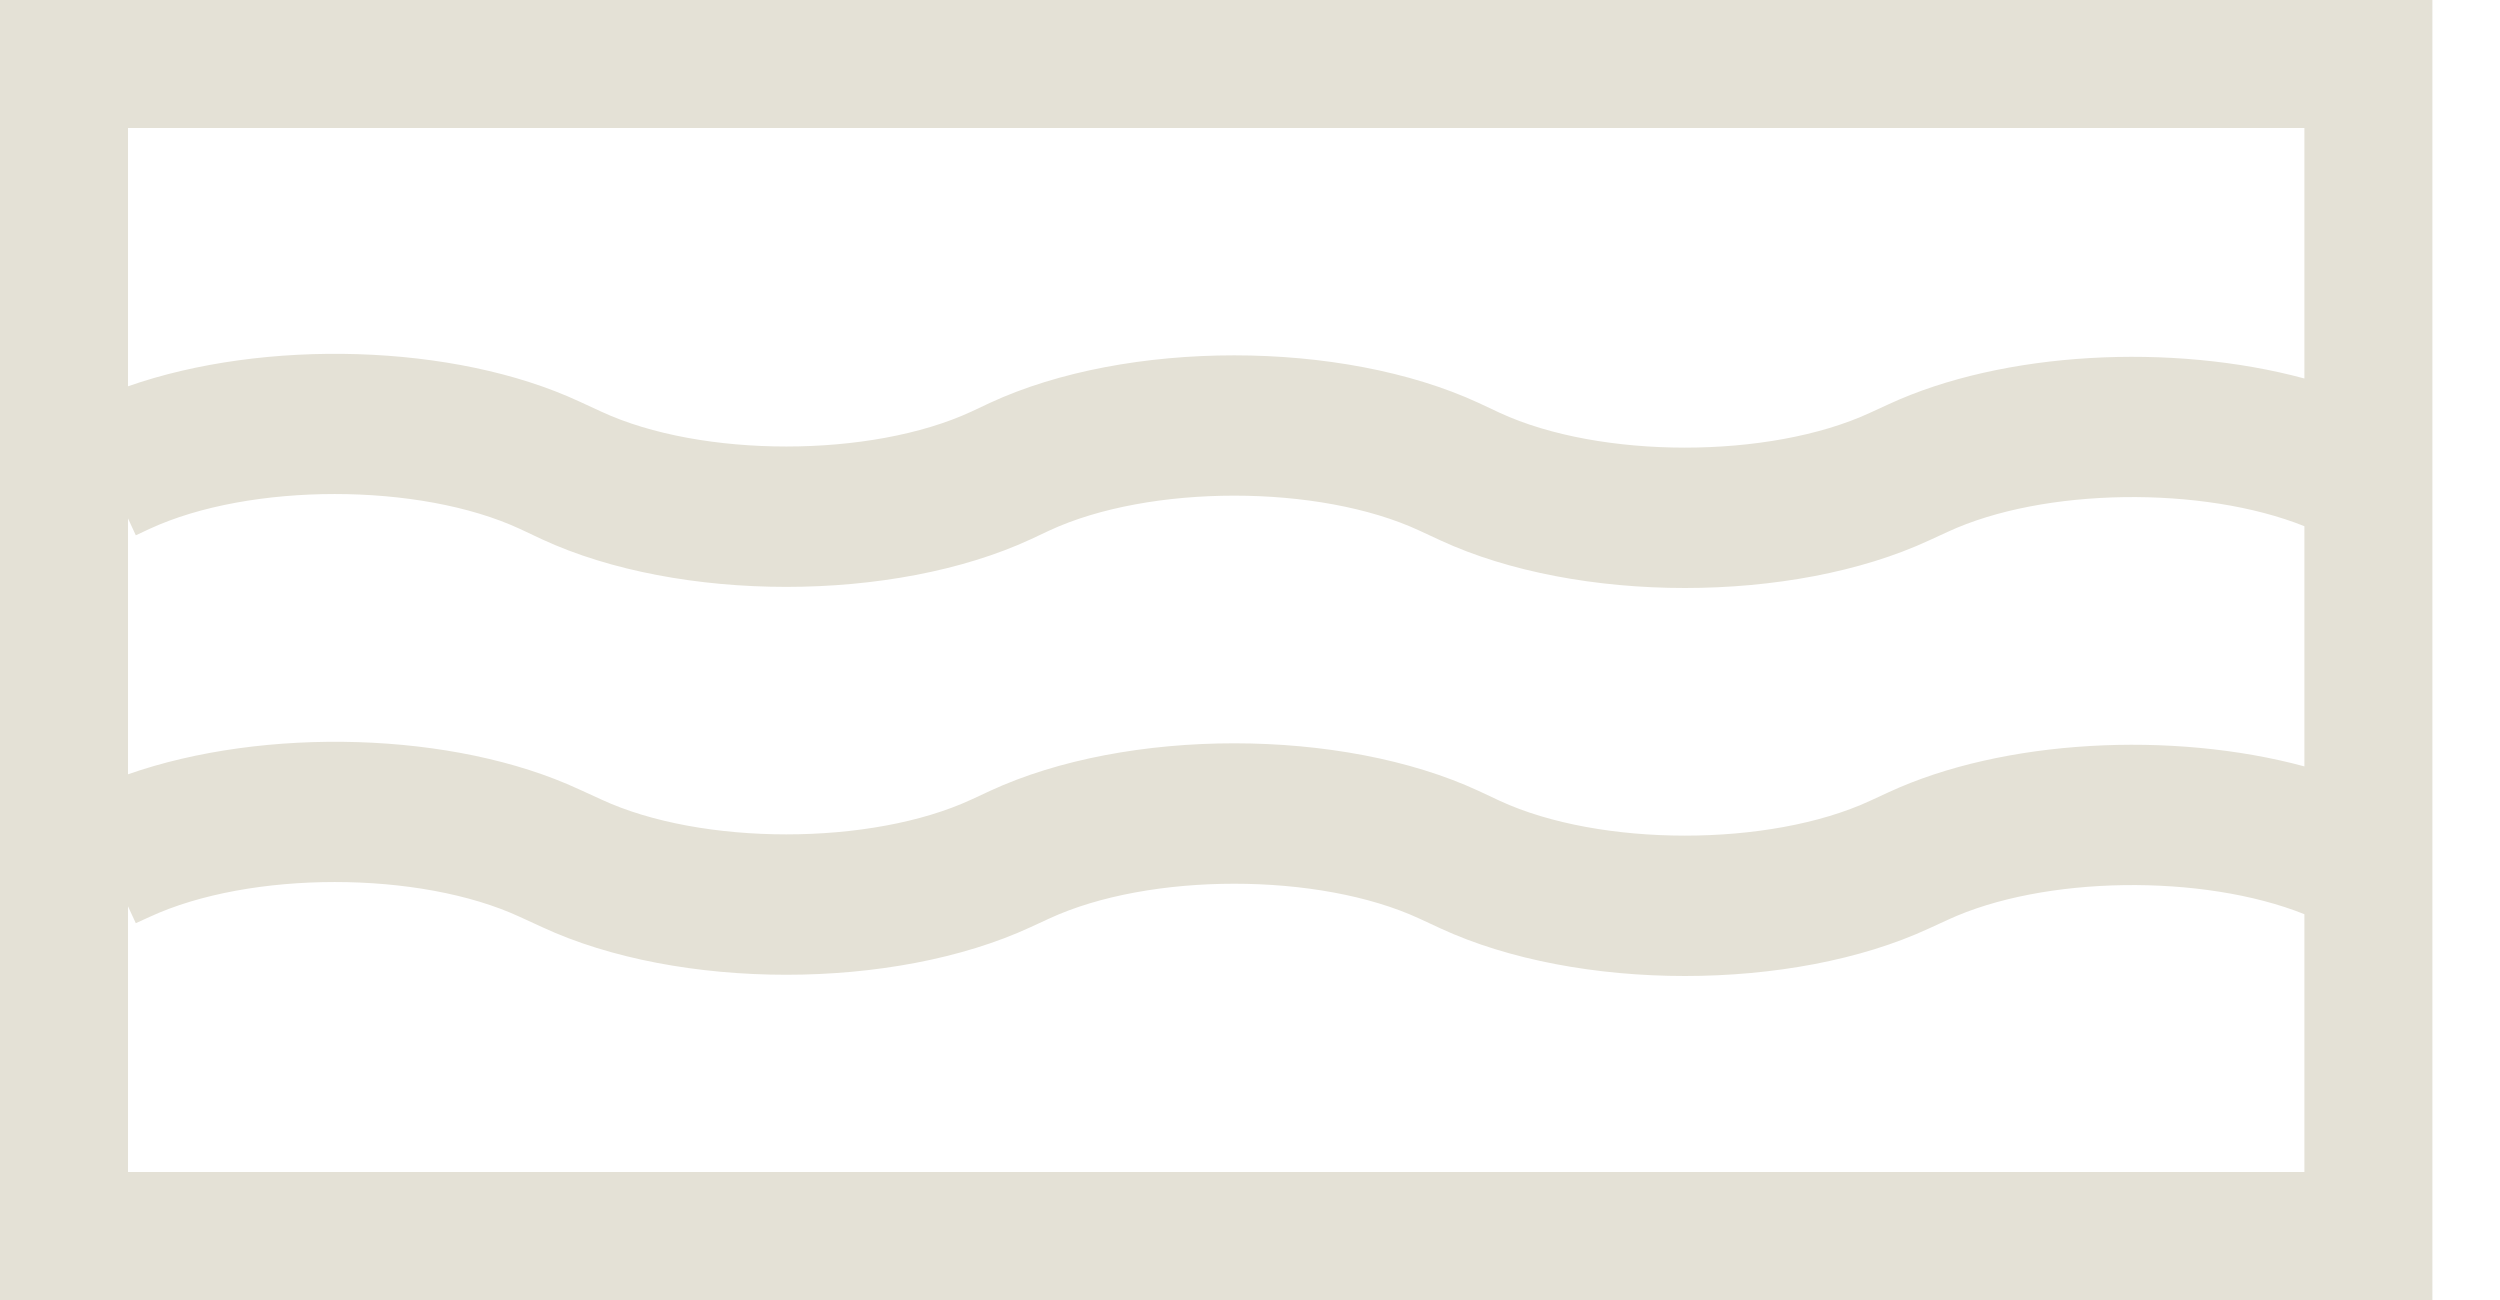 <svg width="25" height="13" viewBox="0 0 25 13" fill="none" xmlns="http://www.w3.org/2000/svg">
<path d="M0 13H24.324V0H0V13ZM1.496 9.169C2.5 8.704 4.195 8.704 5.199 9.169L5.421 9.271C6.79 9.907 8.936 9.906 10.307 9.271L10.491 9.186C11.495 8.721 13.19 8.721 14.194 9.186L14.405 9.284C15.091 9.601 15.97 9.76 16.849 9.76C17.727 9.76 18.606 9.602 19.291 9.284L19.476 9.199C20.435 8.754 22.029 8.736 23.044 9.142V11.72H1.28V9.063L1.358 9.232L1.496 9.169ZM1.495 5.289C2.499 4.824 4.195 4.824 5.199 5.289L5.42 5.393C6.791 6.028 8.937 6.027 10.307 5.393L10.492 5.306C11.495 4.84 13.191 4.84 14.194 5.306L14.405 5.404C15.091 5.721 15.97 5.88 16.849 5.88C17.727 5.88 18.606 5.722 19.291 5.404L19.476 5.319C20.435 4.874 22.029 4.856 23.044 5.262V7.664C21.72 7.306 20.031 7.392 18.885 7.923L18.701 8.008C17.697 8.473 16 8.472 14.997 8.008L14.786 7.909C13.417 7.275 11.27 7.274 9.9 7.909L9.715 7.995C8.712 8.46 7.016 8.46 6.013 7.995L5.79 7.893C4.54 7.313 2.643 7.265 1.28 7.743V5.184L1.358 5.353L1.495 5.289ZM23.044 3.785C21.72 3.427 20.031 3.512 18.885 4.043L18.7 4.128C17.695 4.593 16 4.592 14.997 4.128L14.786 4.029C13.416 3.396 11.269 3.394 9.899 4.029L9.714 4.116C8.711 4.581 7.016 4.582 6.012 4.116L5.791 4.014C4.54 3.434 2.643 3.385 1.28 3.863V1.28H23.044V3.785Z" fill="#E4E1D6"/>
</svg>

